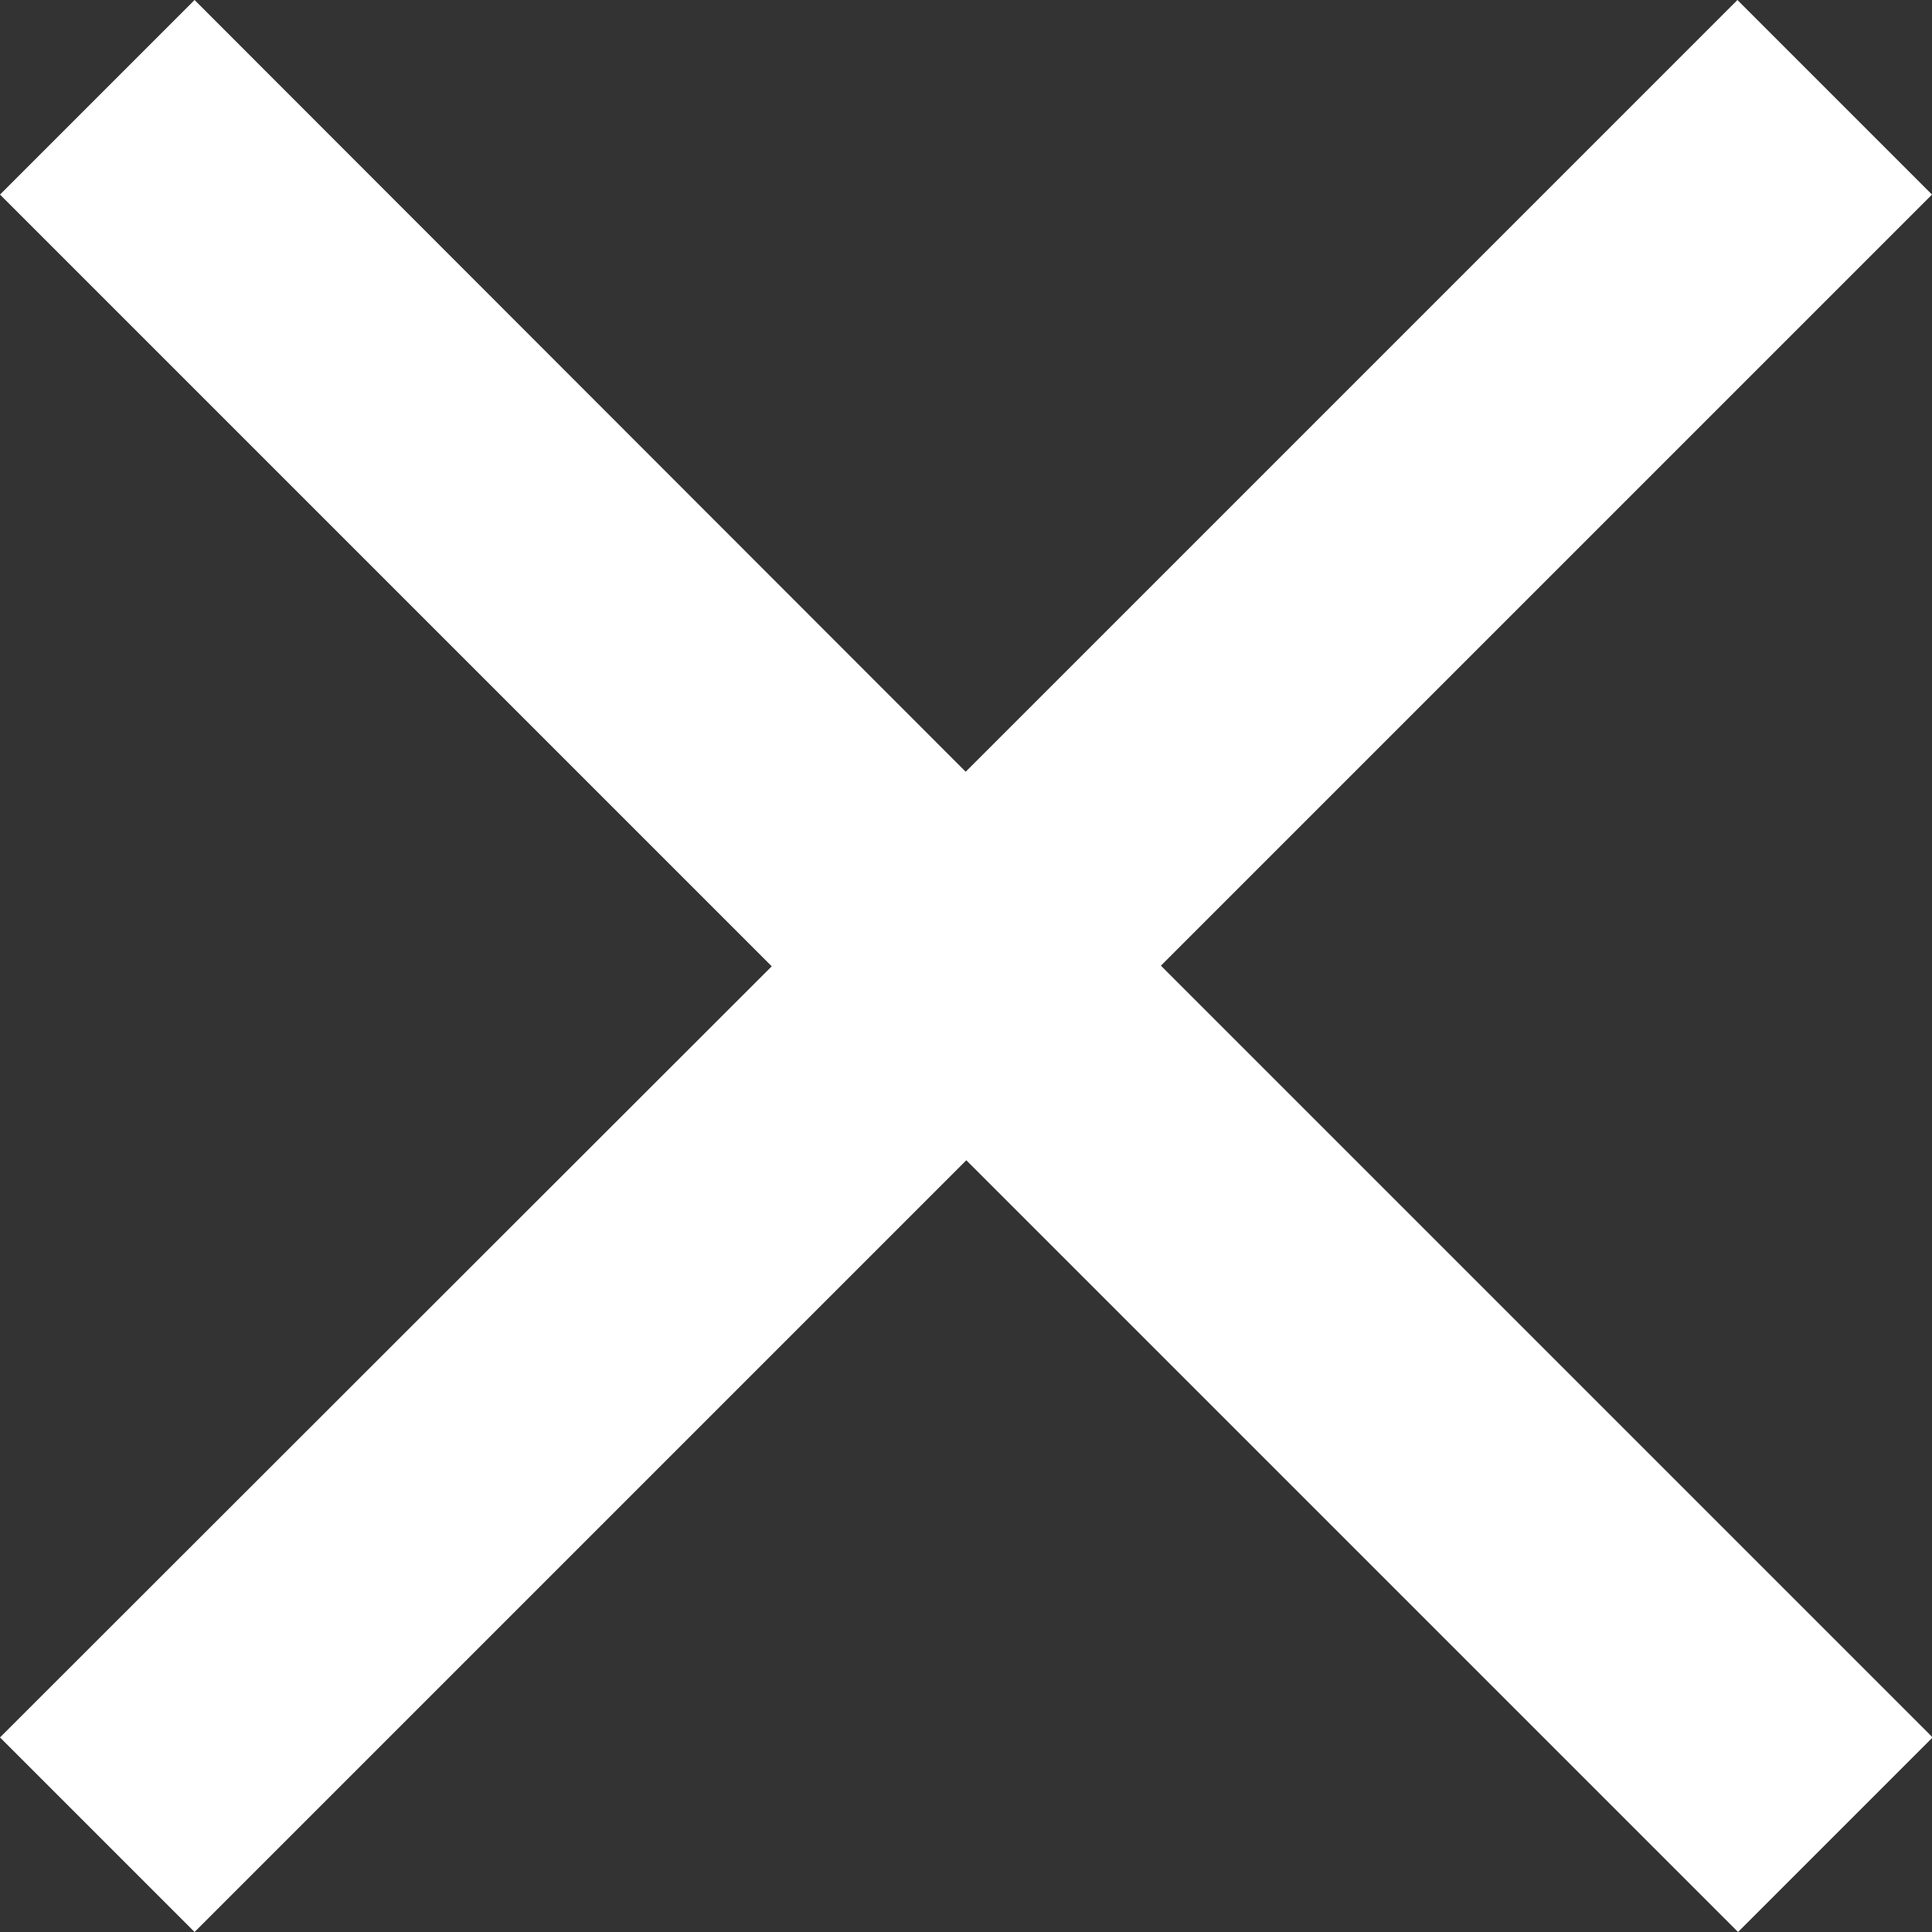 <svg xmlns="http://www.w3.org/2000/svg" width="21.029" height="21.029" viewBox="0 0 21.029 21.029">
  <rect x="0" y="0" width="21.029" height="21.029" fill="#333333" stroke="none"/>
  <path id="Path_11763" data-name="Path 11763" d="M26.029,7.118,23.911,5l-8.4,8.4L7.118,5,5,7.118l8.4,8.4L5,23.911l2.118,2.118,8.4-8.4,8.4,8.4,2.118-2.118-8.4-8.4Z" transform="translate(-5 -5)" fill="#fff"/>
</svg>
